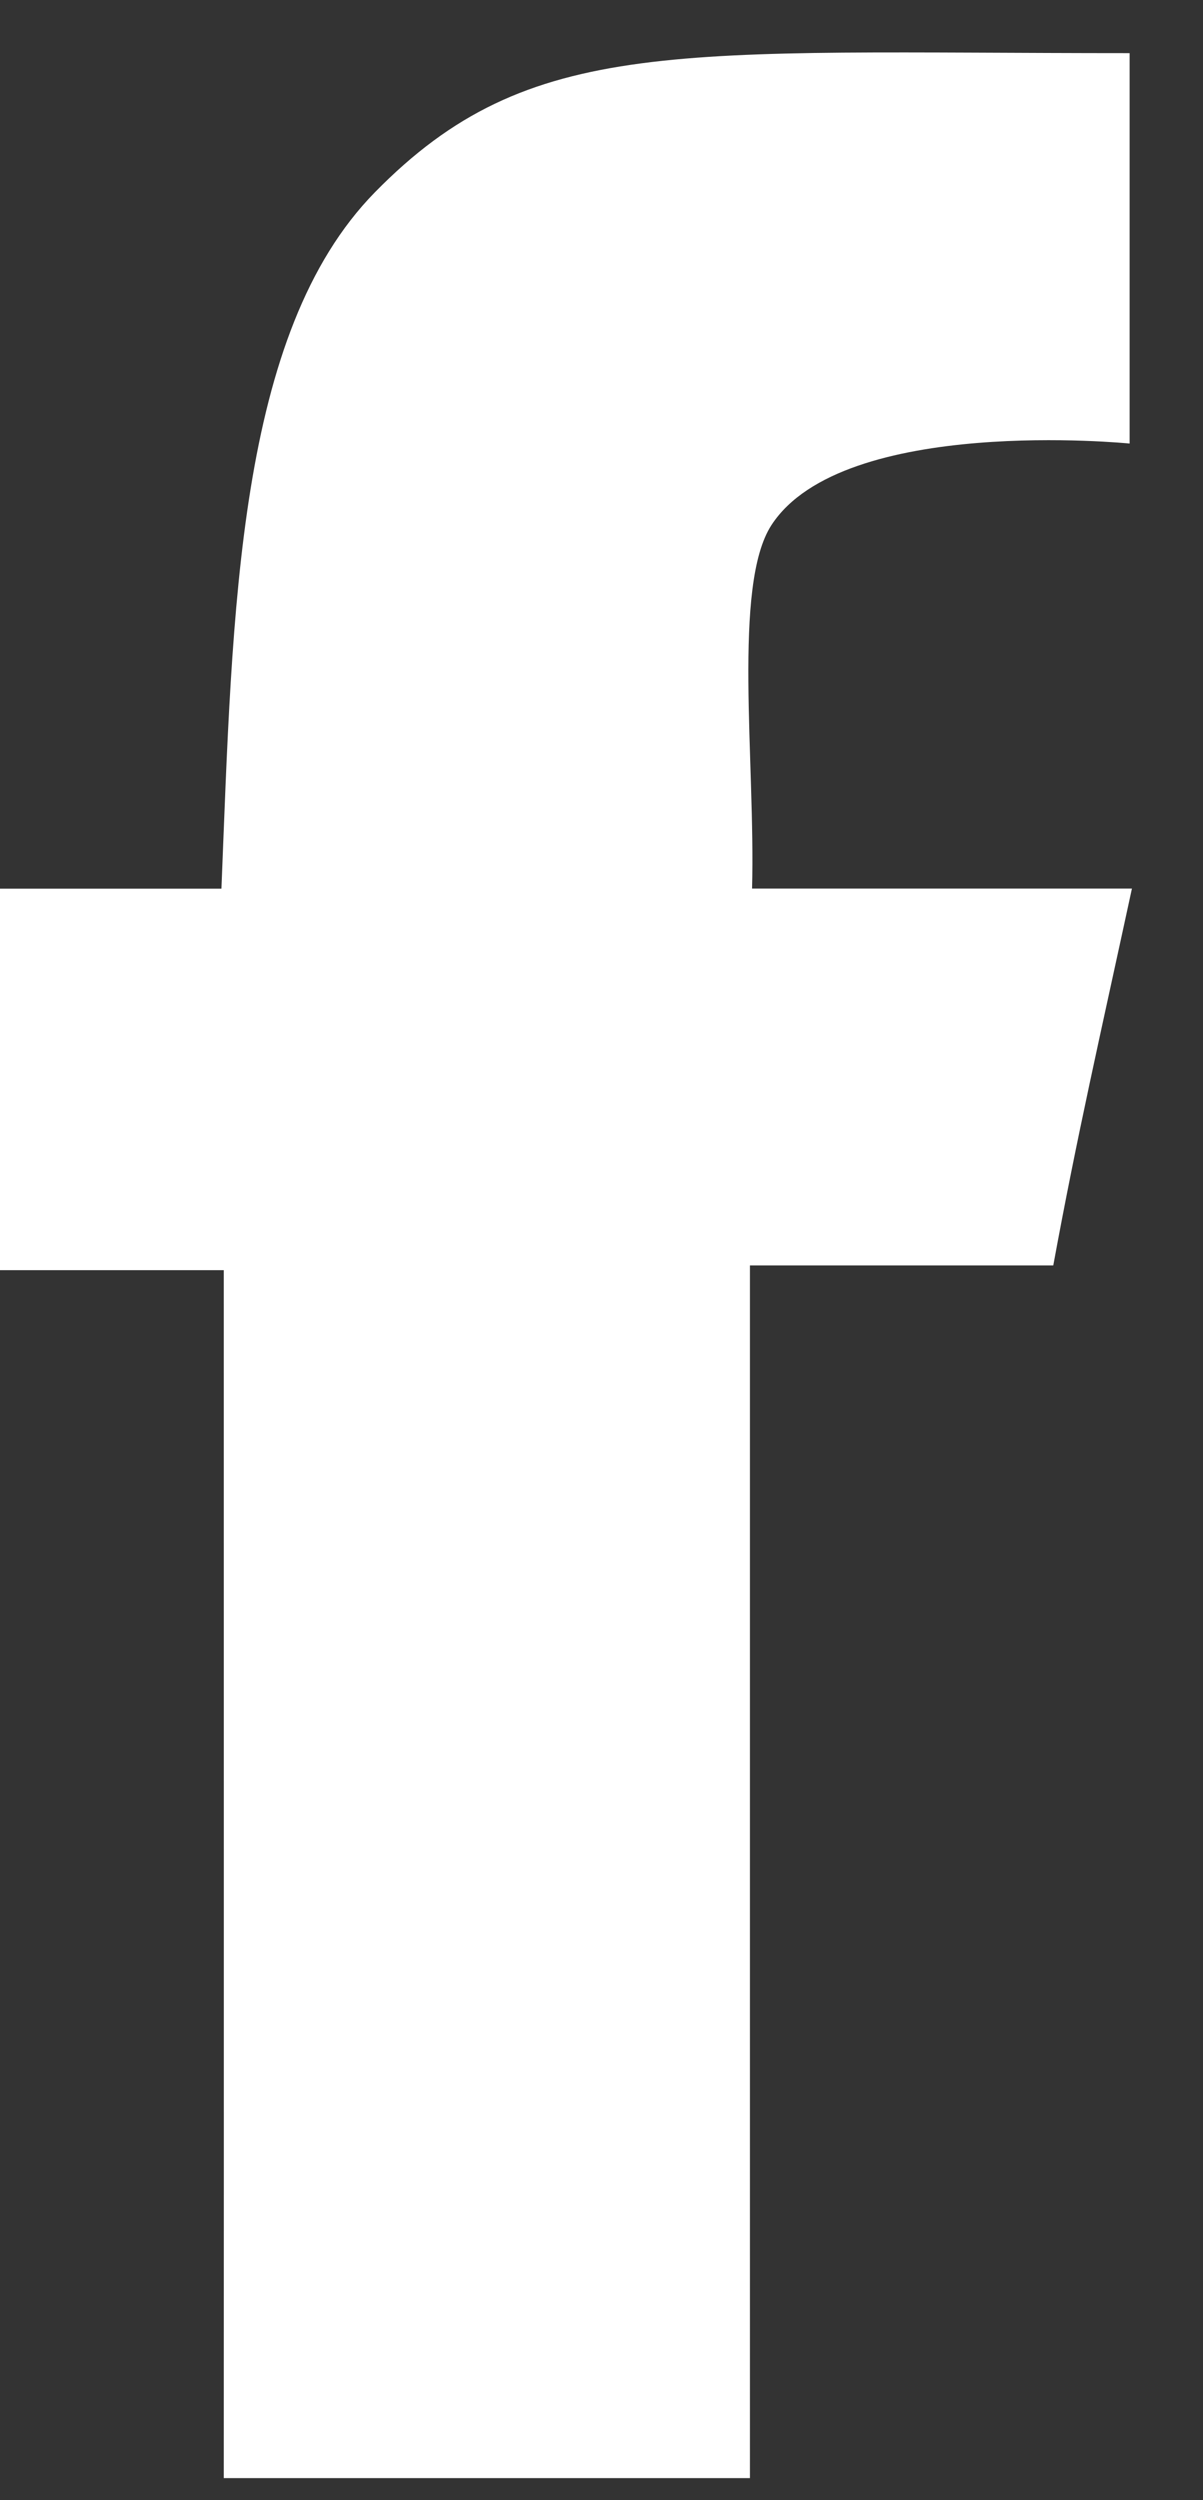 <svg xmlns="http://www.w3.org/2000/svg" width="13" height="27" viewBox="0 0 13 27"><rect x="0" y="0" width="13" height="27" fill="#333333" stroke="none"/><g><g><path fill="#fff" d="M12.207.574V4.79s-3.094-.31-3.87.88c-.423.65-.173 2.558-.21 3.926h4.105c-.346 1.6-.596 2.685-.85 4.07H8.104v13.096H2.418c.002-4.037 0-8.748 0-13.045H0v-4.12h2.393c.121-3.014.168-6 1.658-7.52C5.727.368 7.324.574 12.207.574"/></g></g></svg>